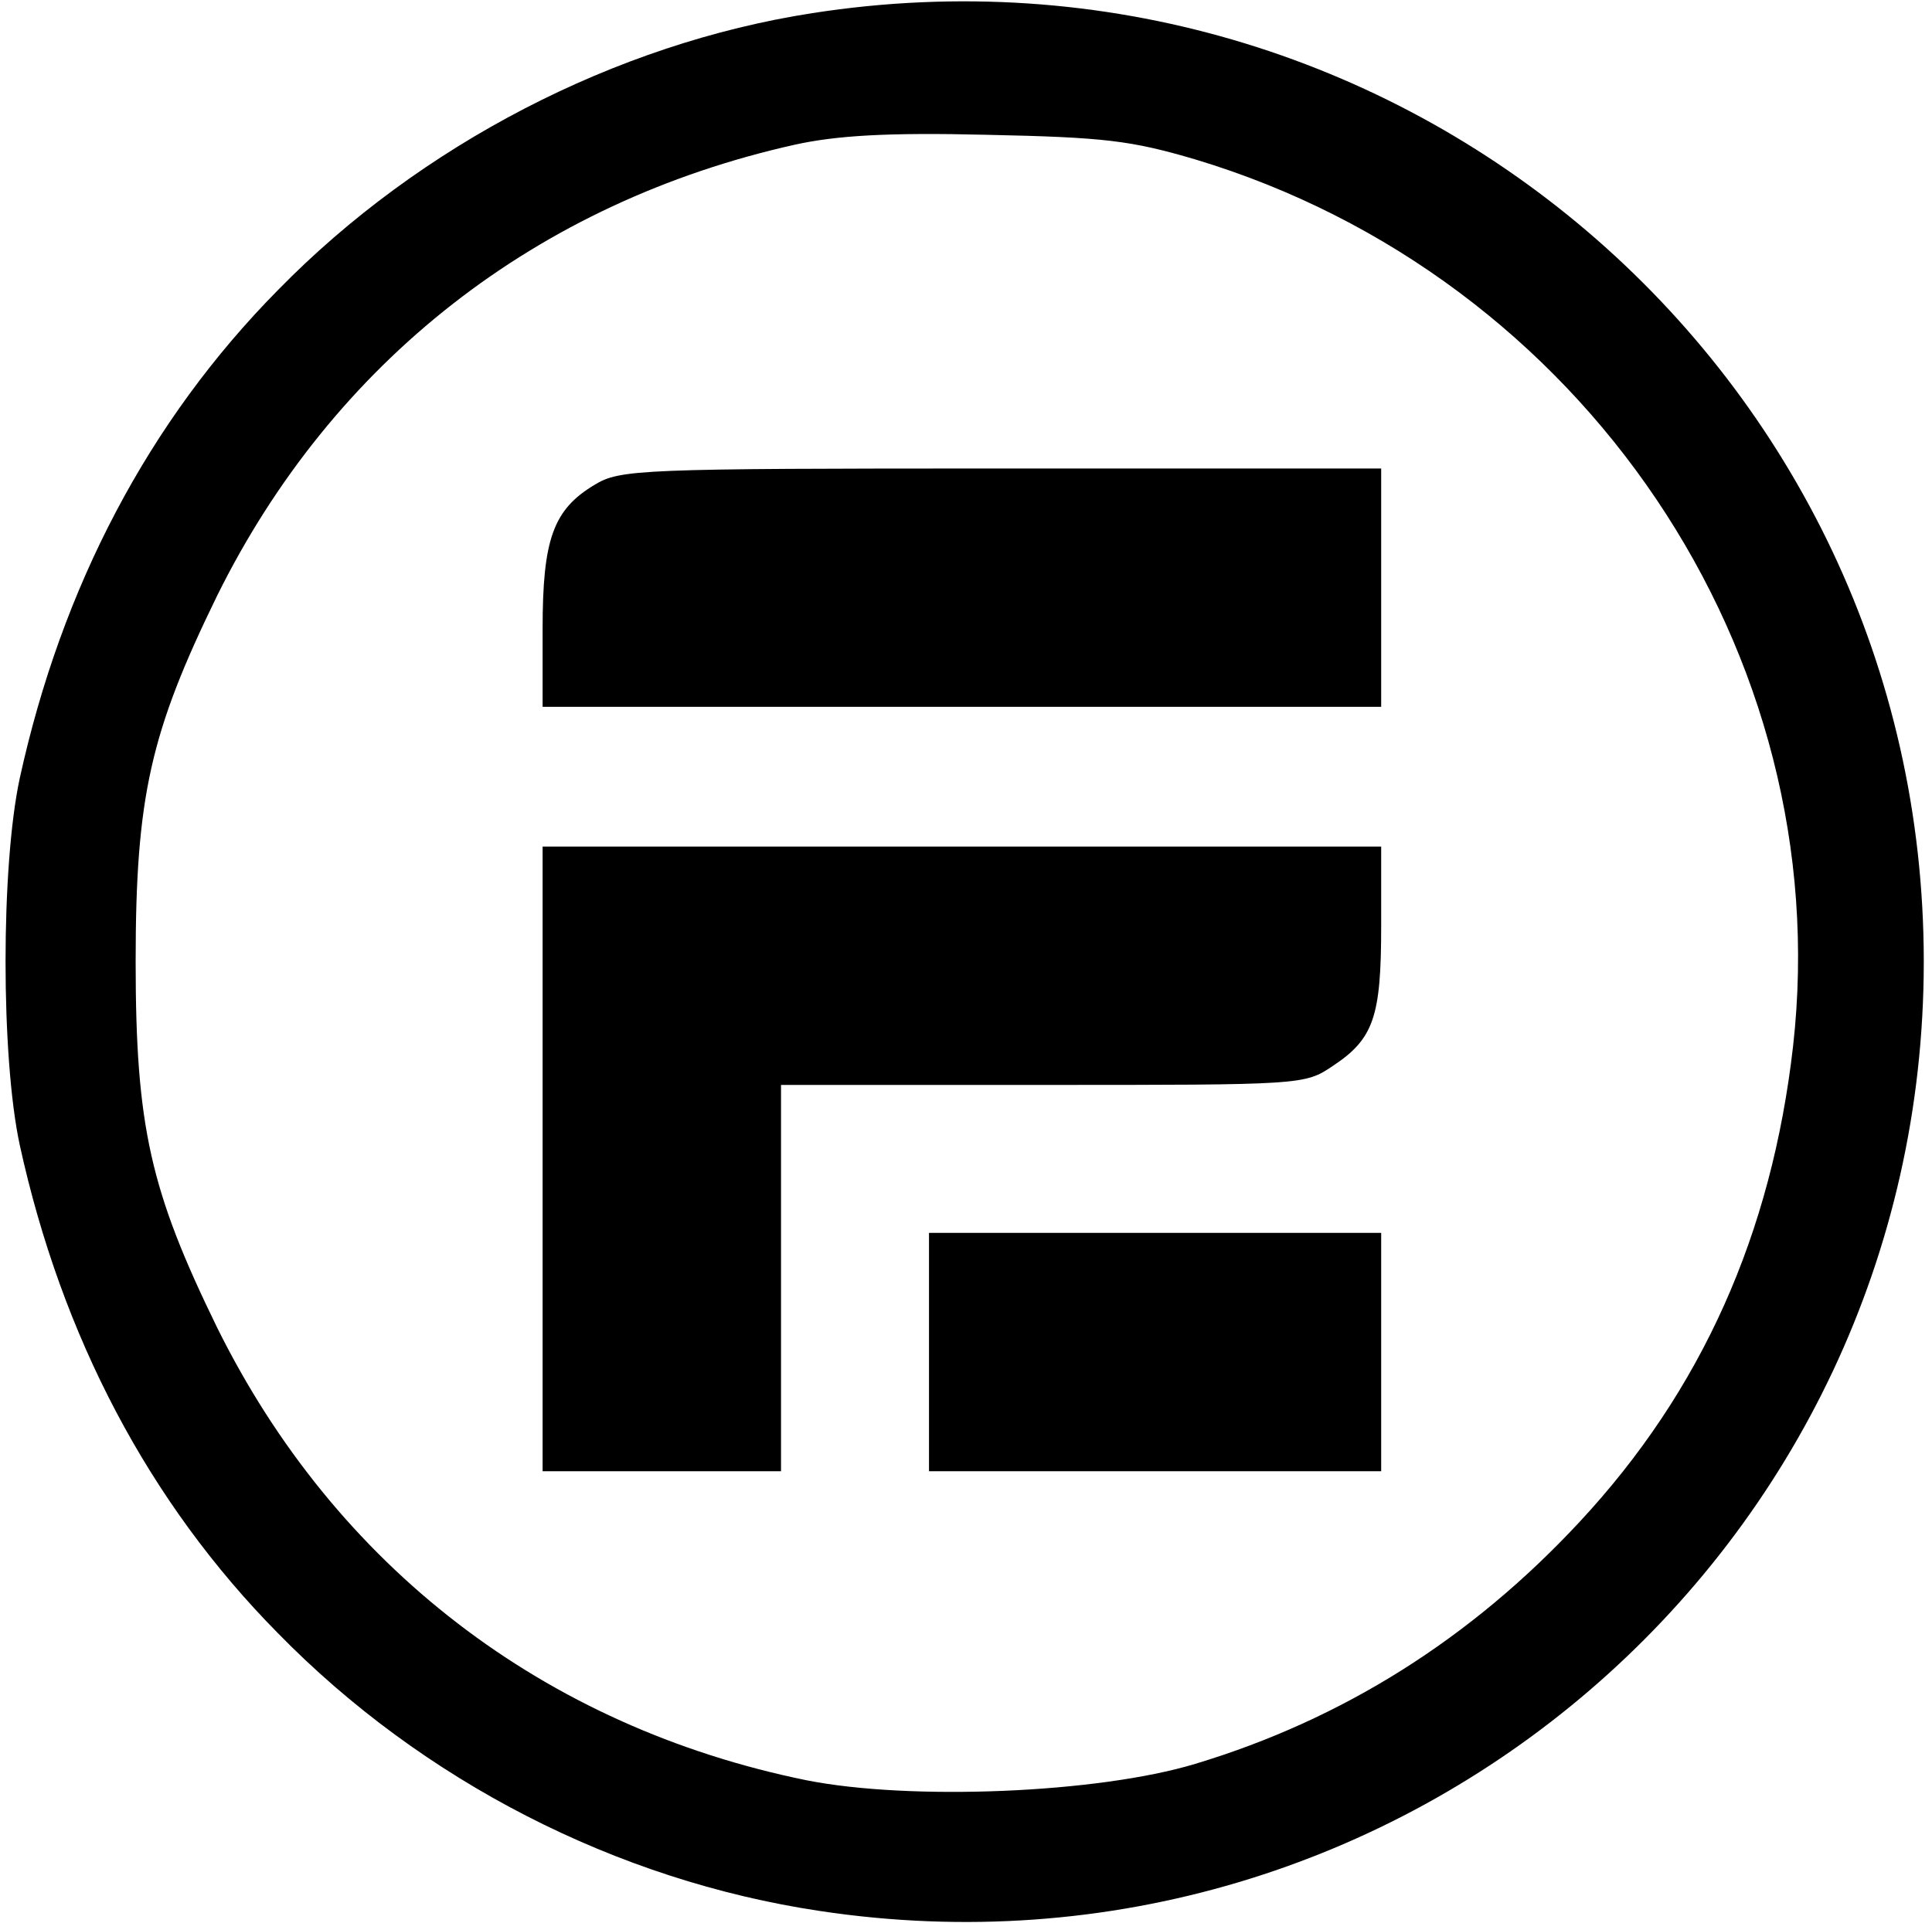 <?xml version="1.0" standalone="no"?>
<!DOCTYPE svg PUBLIC "-//W3C//DTD SVG 20010904//EN"
 "http://www.w3.org/TR/2001/REC-SVG-20010904/DTD/svg10.dtd">
<svg version="1.0" xmlns="http://www.w3.org/2000/svg"
 width="235pt" height="234pt" viewBox="0 0 235 234"
 preserveAspectRatio="xMidYMid meet">

<g transform="translate(0,234) scale(0.1,-0.1)"
fill="#000000" stroke="none">
<path d="M988 2324 c-239 -37 -477 -160 -650 -337 -157 -159 -263 -361 -314
-594 -23 -107 -23 -339 0 -446 51 -233 157 -435 314 -594 176 -180 412 -301
659 -338 708 -107 1343 439 1343 1155 0 719 -640 1265 -1352 1154z m466 -178
c472 -142 781 -601 727 -1079 -26 -228 -111 -419 -260 -579 -132 -142 -288
-240 -467 -294 -119 -36 -347 -45 -473 -20 -319 65 -573 260 -717 551 -81 166
-99 244 -99 445 0 201 18 279 99 445 141 285 389 479 703 549 50 11 112 15
233 12 144 -3 176 -7 254 -30z"/>
<path d="M723 1750 c-50 -30 -63 -66 -63 -175 l0 -95 510 0 510 0 0 145 0 145
-462 0 c-442 0 -464 -1 -495 -20z"/>
<path d="M660 930 l0 -380 145 0 145 0 0 235 0 235 319 0 c315 0 318 0 352 23
50 33 59 60 59 170 l0 97 -510 0 -510 0 0 -380z"/>
<path d="M1130 695 l0 -145 275 0 275 0 0 145 0 145 -275 0 -275 0 0 -145z"/>
</g>
</svg>
